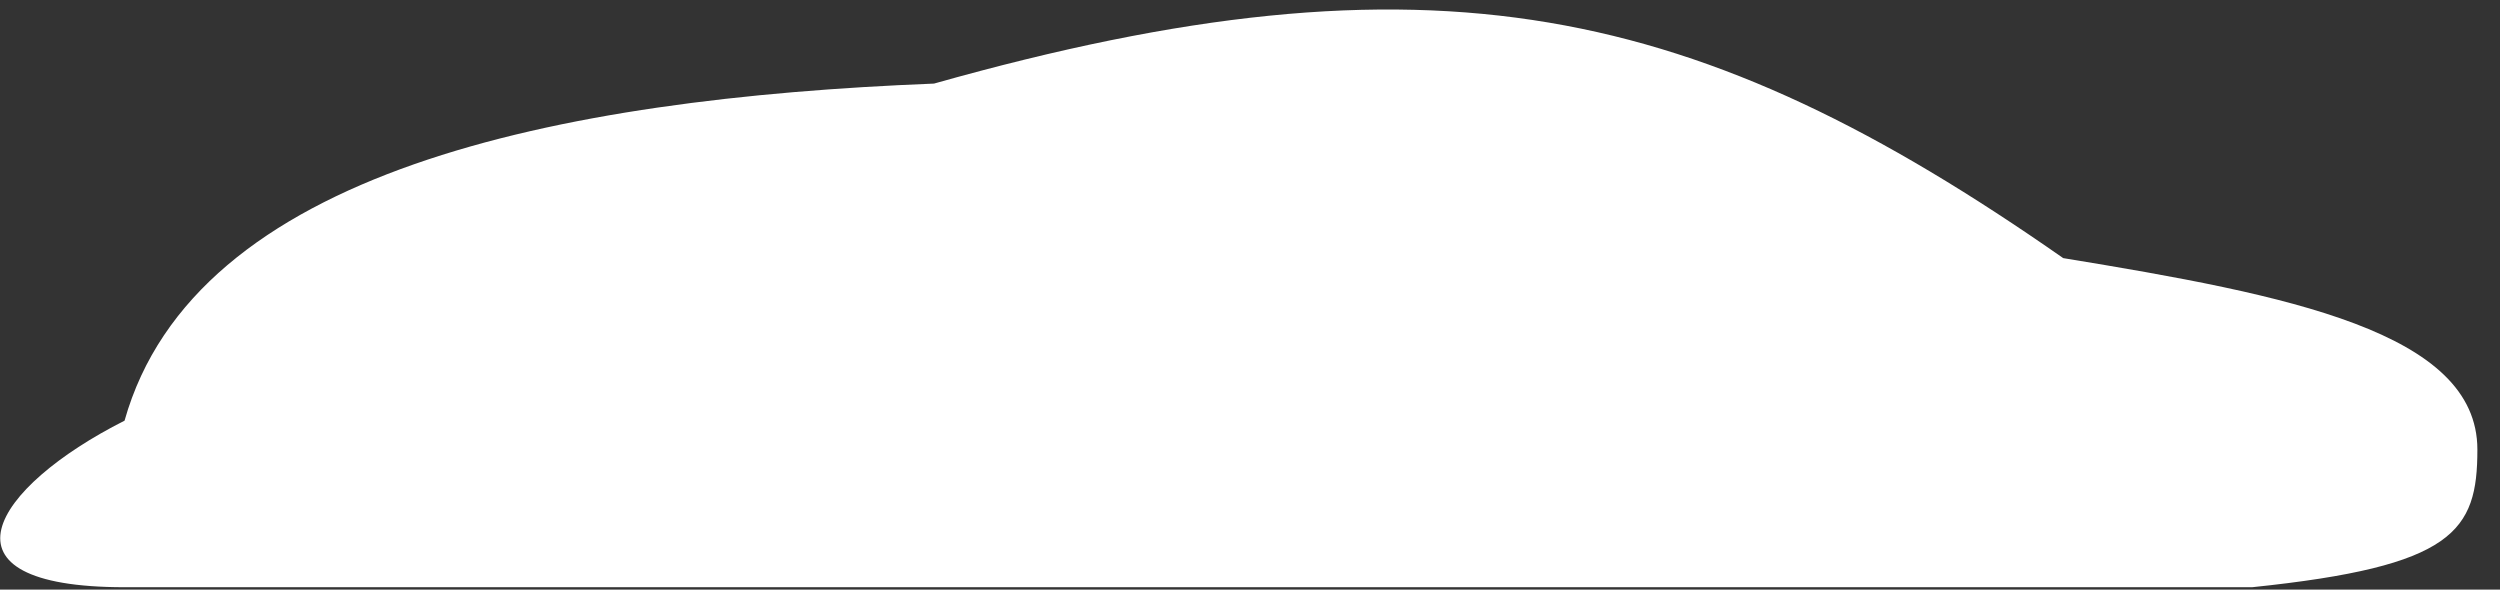 <svg viewBox="0 0 106 25" fill="none" xmlns="http://www.w3.org/2000/svg">
<rect x="0" y="0" width="106" height="25" fill="#333333" stroke="none"/>
<path d="M95.49 24.898H5.281C-3.038 24.898 -0.327 20.669 5.281 17.836C8.258 7.273 23.581 4.178 39.602 3.544C60.737 -2.418 72.004 0.139 87.48 10.944C97.03 12.508 105.041 14.073 105.041 19.062C105.041 22.53 104.055 24.01 95.49 24.898Z" fill="white" />
</svg>
